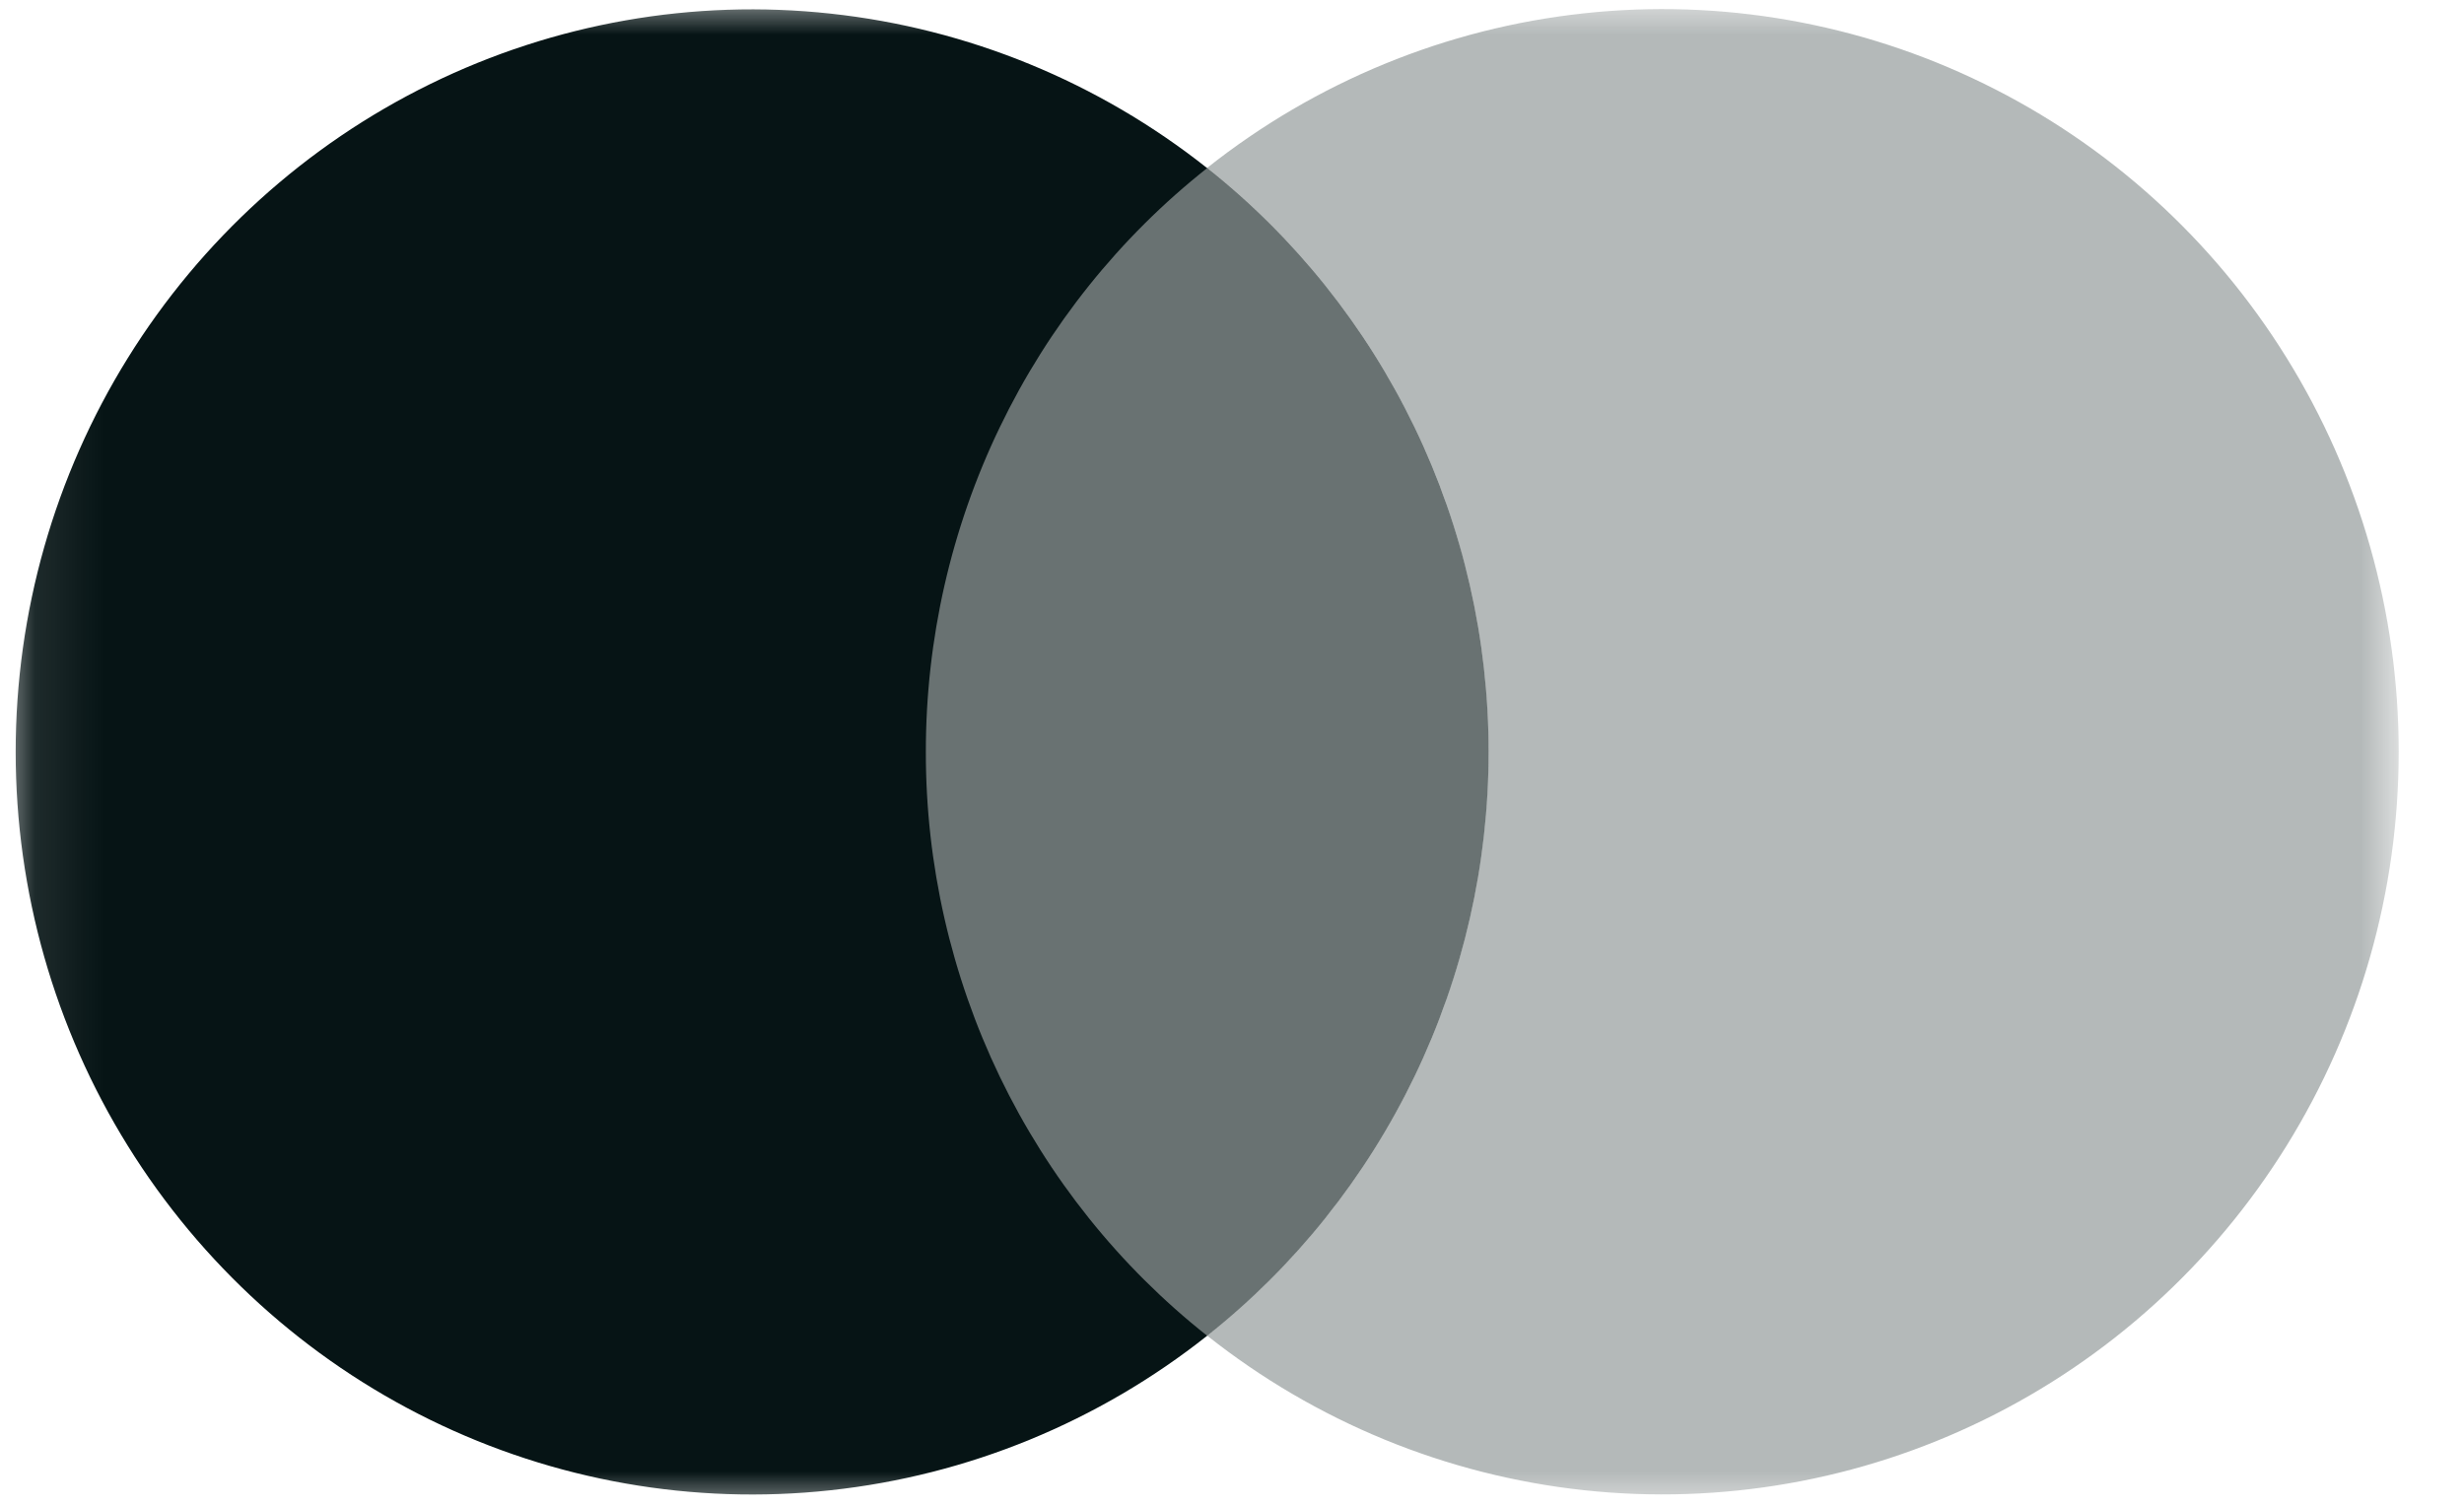 <?xml version="1.0" encoding="UTF-8"?> <svg xmlns="http://www.w3.org/2000/svg" width="36" height="22" viewBox="0 0 36 22" fill="none"> <g clip-path="url(#clip0_1350_143775)"> <mask id="mask0_1350_143775" style="mask-type:luminance" maskUnits="userSpaceOnUse" x="0" y="0" width="36" height="22"> <path d="M35.065 0H0.096V22H35.065V0Z" fill="white"></path> </mask> <g mask="url(#mask0_1350_143775)"> <path opacity="0.3" d="M35.046 10.985C35.046 13.021 34.478 15.015 33.407 16.741C32.336 18.467 30.805 19.854 28.989 20.743C27.173 21.633 25.145 21.989 23.138 21.772C21.13 21.554 19.224 20.772 17.637 19.514C18.918 18.498 19.953 17.203 20.666 15.726C21.378 14.248 21.748 12.626 21.748 10.983C21.748 9.34 21.378 7.719 20.666 6.241C19.953 4.764 18.918 3.468 17.637 2.453C19.224 1.195 21.13 0.412 23.138 0.195C25.145 -0.023 27.173 0.334 28.989 1.224C30.805 2.113 32.336 3.5 33.407 5.226C34.478 6.951 35.046 8.946 35.046 10.982V10.985Z" fill="#061415"></path> <path opacity="0.6" d="M17.638 2.454H12.461V19.515H17.638C18.919 18.5 19.954 17.204 20.667 15.726C21.379 14.249 21.749 12.627 21.749 10.984C21.749 9.341 21.379 7.72 20.667 6.242C19.954 4.765 18.919 3.469 17.638 2.454Z" fill="#061415"></path> <path d="M13.527 10.985C13.526 9.342 13.895 7.72 14.607 6.243C15.319 4.765 16.355 3.47 17.637 2.456C16.049 1.198 14.143 0.416 12.136 0.199C10.128 -0.019 8.101 0.338 6.285 1.228C4.469 2.118 2.939 3.505 1.868 5.23C0.796 6.956 0.229 8.95 0.229 10.986C0.229 13.022 0.796 15.016 1.868 16.742C2.939 18.467 4.469 19.854 6.285 20.744C8.101 21.634 10.128 21.991 12.136 21.773C14.143 21.556 16.049 20.774 17.637 19.516C16.355 18.502 15.318 17.206 14.606 15.728C13.895 14.25 13.525 12.628 13.527 10.985Z" fill="#061415"></path> </g> </g> <defs> <clipPath id="clip0_1350_143775"> <rect width="36" height="22" fill="white"></rect> </clipPath> </defs> </svg> 